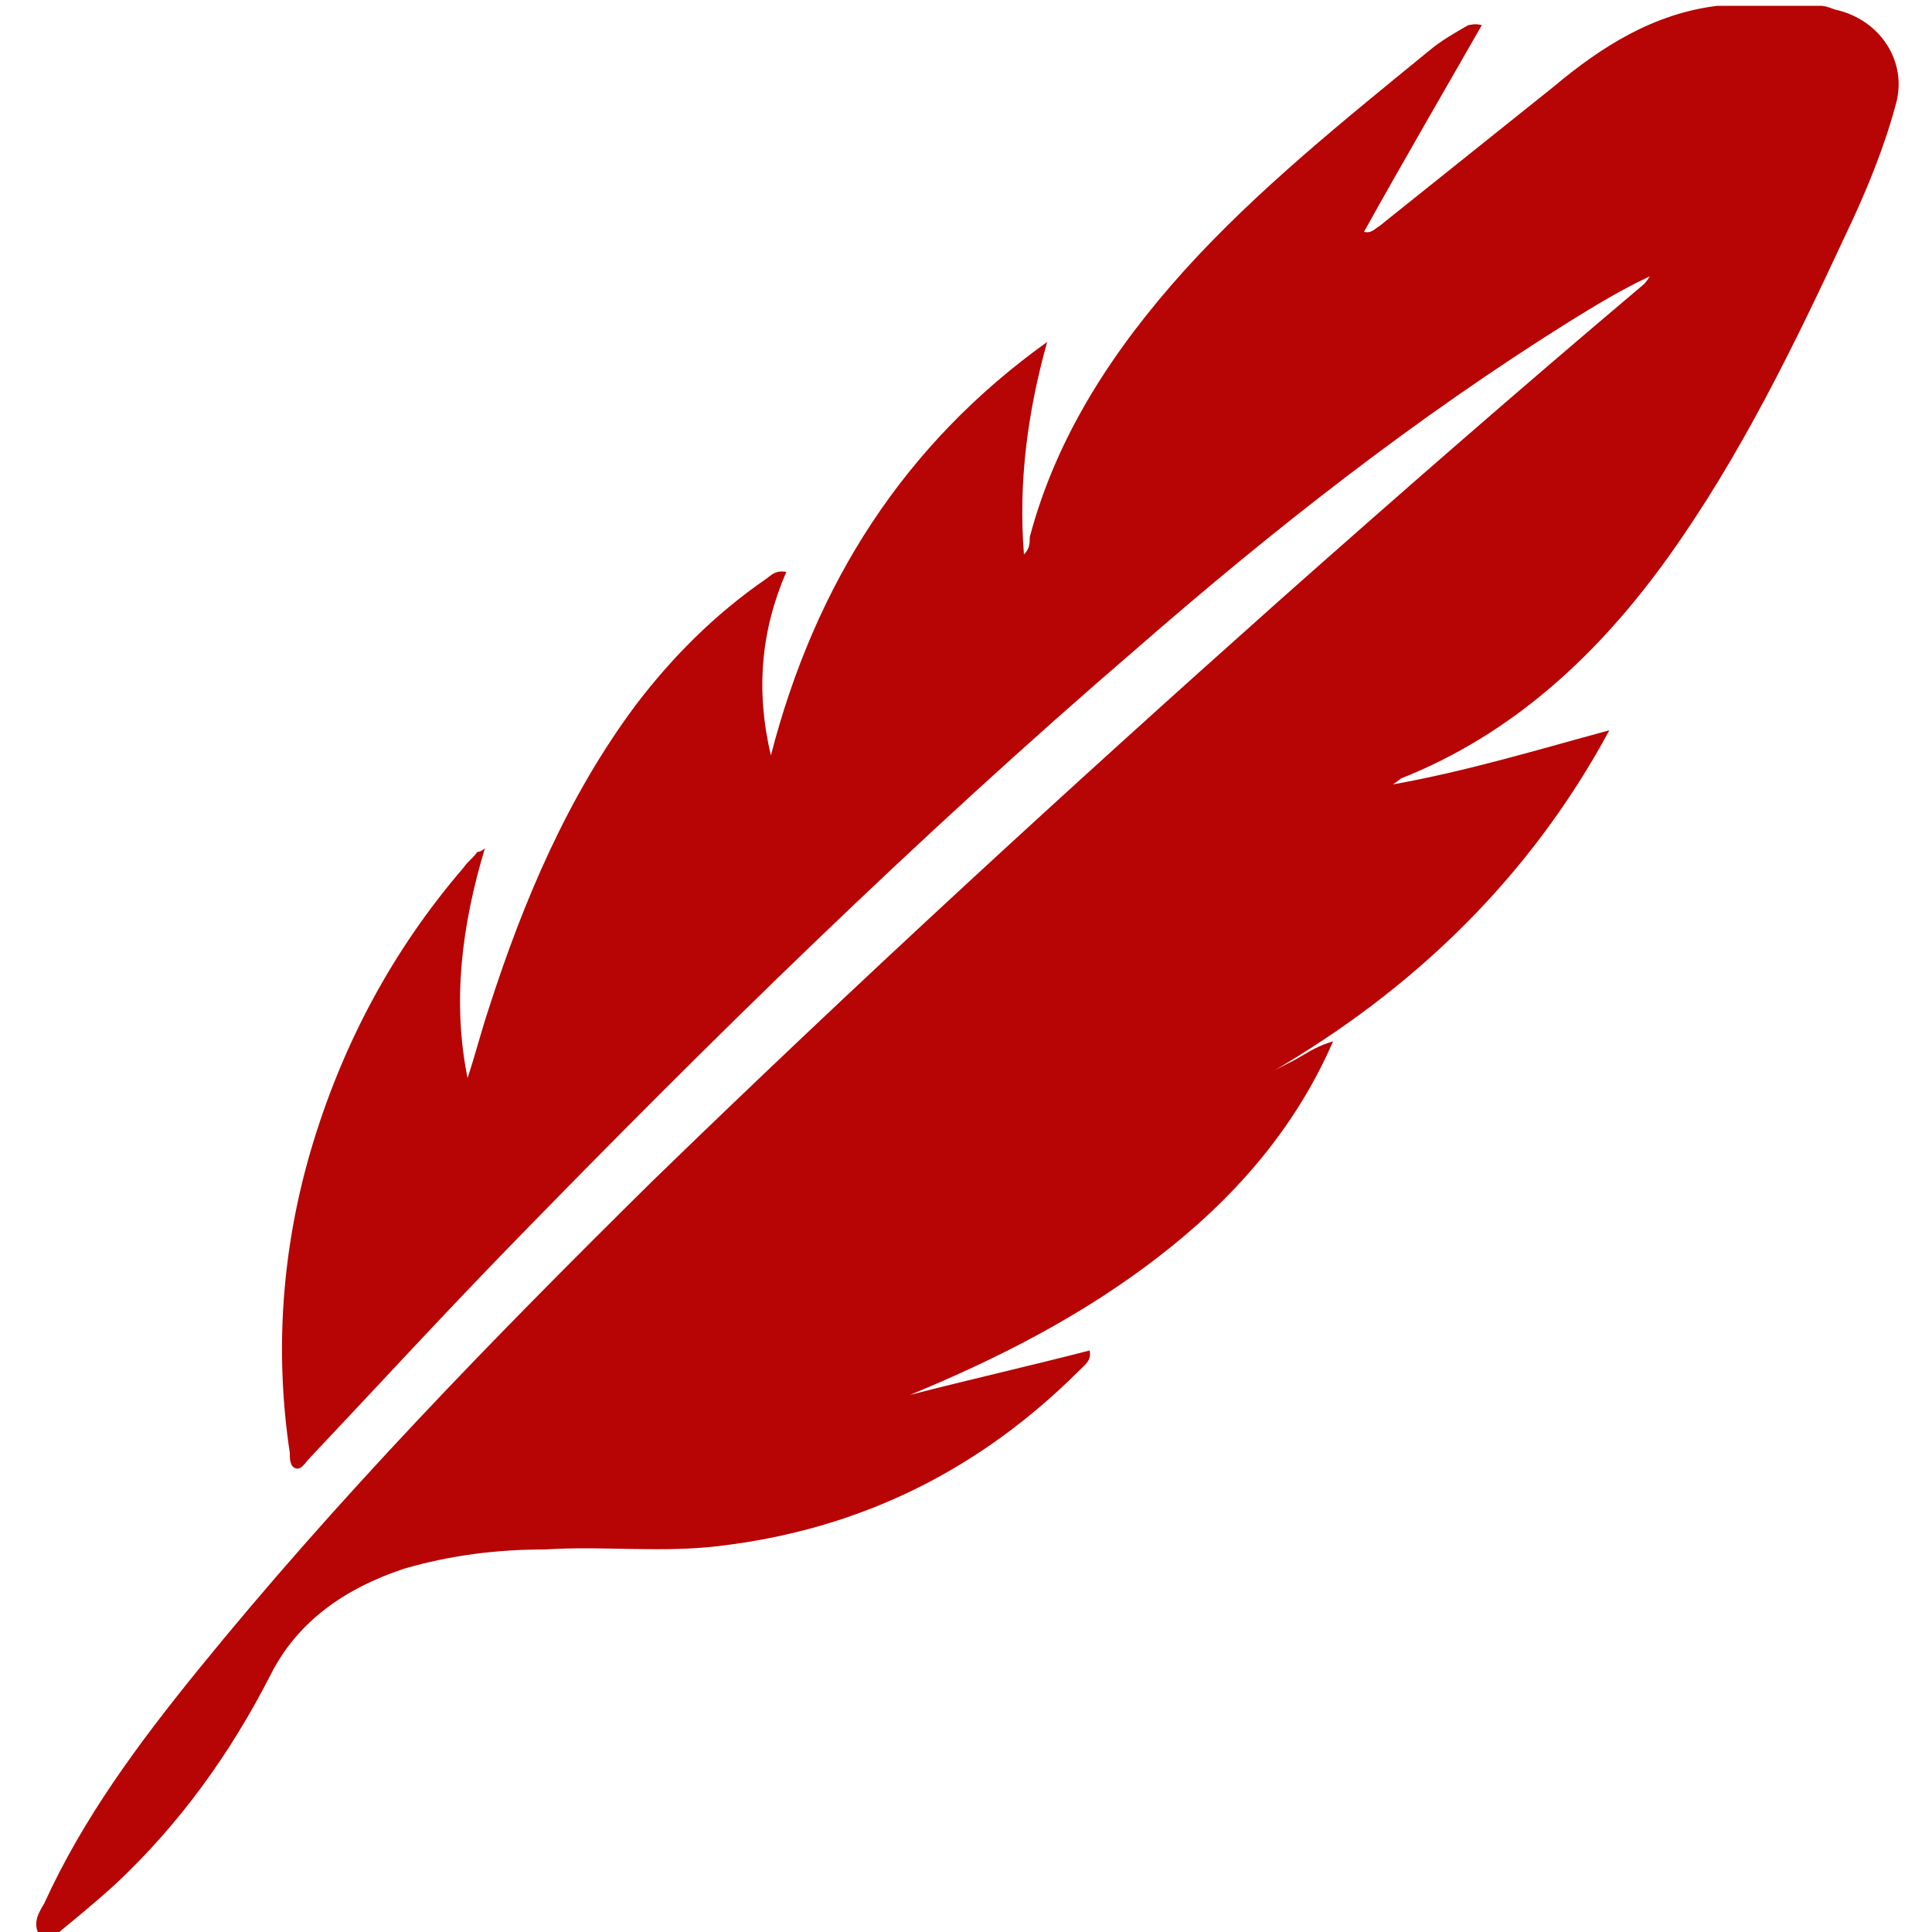 <?xml version="1.0" encoding="UTF-8"?>
<svg data-bbox="1.876 0.3 96.397 100" viewBox="0 0 100 100" xmlns="http://www.w3.org/2000/svg" data-type="color">
    <g>
        <path d="M2 100.1c-.3-.6 0-1.1.3-1.6 2-4.4 4.9-8.3 7.9-12 7.3-9 15.3-17.2 23.5-25.3 10.6-10.3 21.5-20.3 32.5-30.1 6.2-5.5 12.5-11 18.9-16.4 0 0 .1-.1.3-.4-1.5.7-2.8 1.5-4.1 2.3-8 5-15.4 10.8-22.5 17-11.4 9.8-22.1 20.3-32.6 31.1-3.4 3.5-6.8 7.2-10.2 10.8-.2.2-.4.6-.7.5s-.3-.5-.3-.8c-.8-5.3-.4-10.6 1.1-15.7 1.6-5.4 4.2-10.3 7.9-14.6.2-.3.5-.5.7-.8 0 0 .2 0 .4-.2-1.2 4-1.7 7.9-.9 11.9.4-1.2.7-2.4 1.1-3.6 1.8-5.6 4.1-11 7.6-15.7 1.9-2.5 4.1-4.7 6.7-6.5.3-.2.5-.5 1.1-.4-1.3 3-1.6 6.1-.8 9.5 2.3-8.9 6.9-16.1 14.3-21.4-1 3.6-1.5 7.2-1.2 11 .3-.3.3-.6.3-.9 1.4-5.3 4.4-9.8 8-13.8C65.1 9.8 69.6 6.2 74 2.6c.6-.5 1.3-.9 2-1.3.1 0 .3-.1.7 0-2 3.5-4.1 7.1-6.1 10.7.4.1.6-.2.8-.3l9-7.2C82.9 2.4 85.6.7 88.9.3h5.3c.3 0 .5.1.8.2 2.3.5 3.8 2.7 3.1 5-.6 2.2-1.5 4.4-2.5 6.5-2.7 5.8-5.5 11.6-9.3 16.9-3.6 5-8 9.1-13.8 11.4 0 0-.1.1-.4.3 3.9-.7 7.5-1.8 11.2-2.8-4.1 7.6-10.1 13.4-17.5 17.7.5-.3 1-.5 1.5-.8s1-.6 1.7-.8c-2 4.6-5.2 8.2-9.1 11.2s-8.2 5.2-12.8 7.1c3.1-.8 6.2-1.5 9.3-2.3.1.5-.2.7-.5 1-5.1 5.1-11.2 8.2-18.5 9.1-3.1.4-6.1 0-9.2.2-2.5 0-4.9.3-7.3 1-3 1-5.5 2.7-6.9 5.5-2.1 4.1-4.7 7.7-8 10.8-1.1 1-2.2 1.9-3.3 2.8h-.8Z" fill="#b70404" data-color="1"/>
    </g>
</svg>
